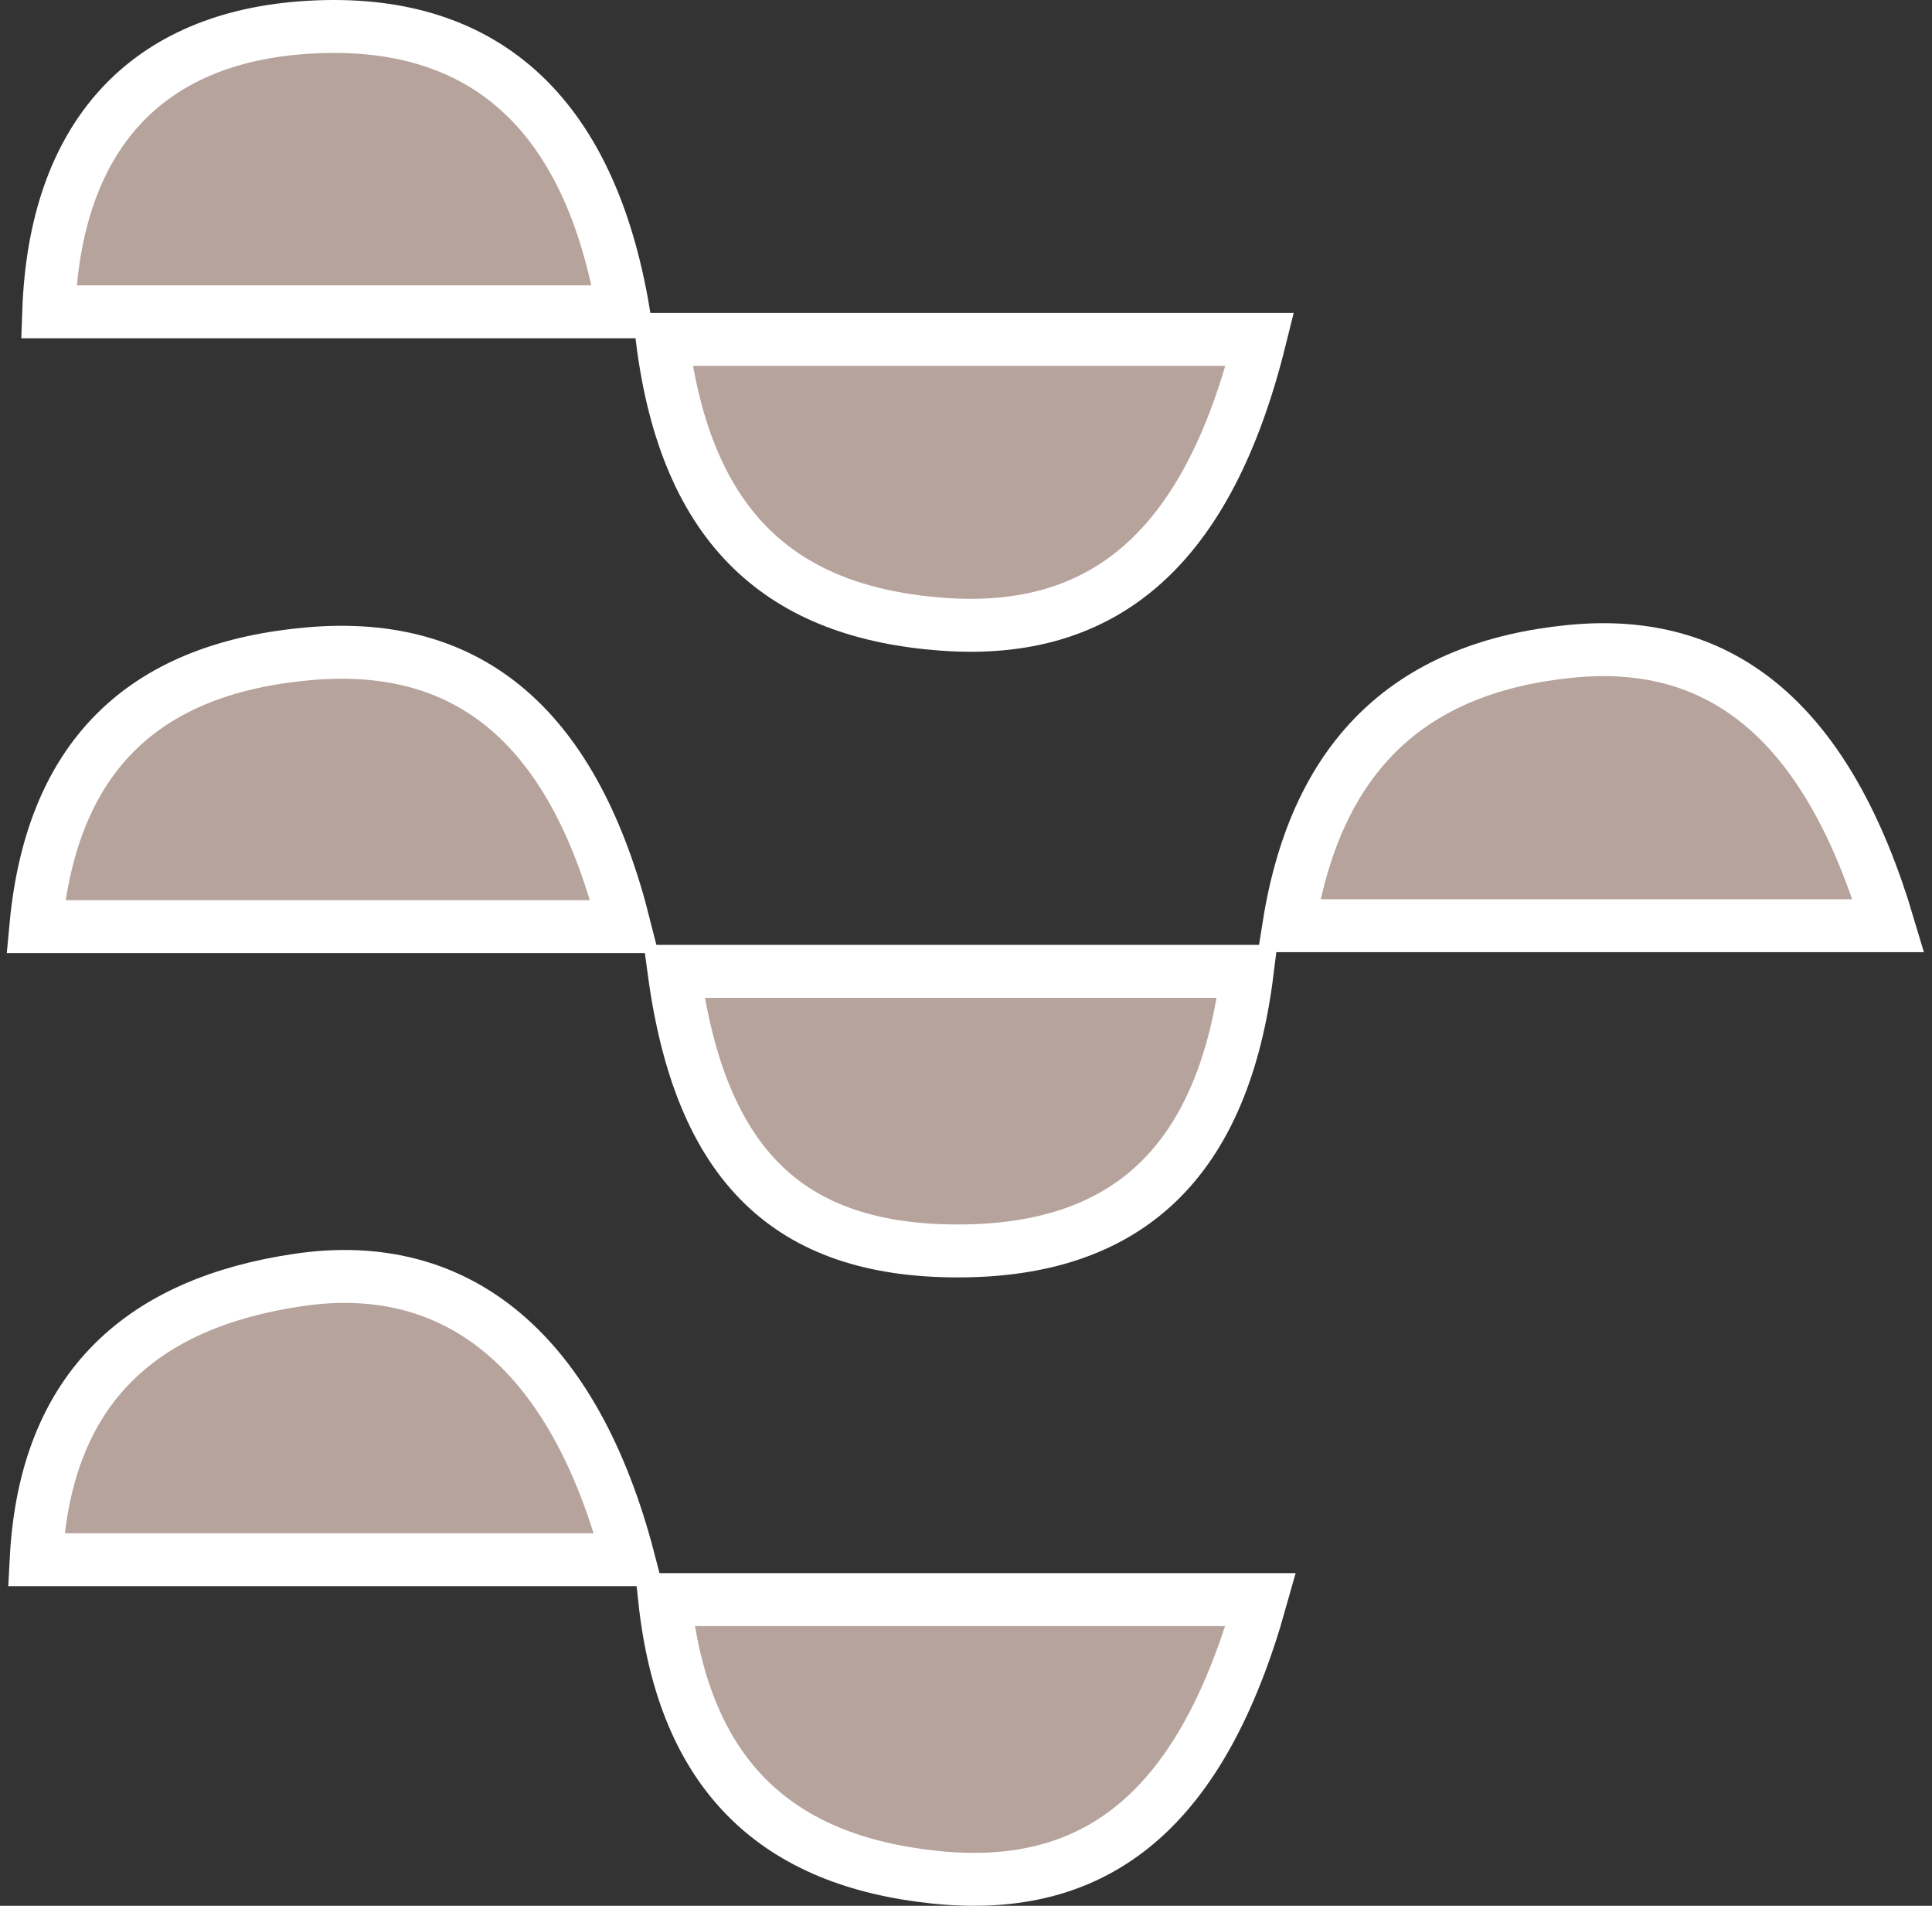 <svg xmlns="http://www.w3.org/2000/svg" width="146" height="144" viewBox="0 0 146 144" fill="none"><rect x="0" y="0" width="146" height="144" fill="#333333" stroke="none"/><path d="M47.109 23.56H3.681C4.145 10.259 11.07 2.785 23.305 2.059C36.446 1.268 44.543 8.391 47.109 23.56Z" fill="#B5A39C" stroke="white" stroke-width="4"></path><path d="M47.51 117.851H2.731C3.417 104.595 10.983 98.439 22.465 96.725C34.655 94.878 43.439 102.243 47.51 117.851Z" fill="#B5A39C" stroke="white" stroke-width="4"></path><path d="M95.205 25.646C91.311 41.298 83.568 48.07 71.245 47.168C59.188 46.289 51.864 40.089 50.05 25.646H95.205Z" fill="#B5A39C" stroke="white" stroke-width="4"></path><path d="M2.707 70.016C3.946 56.65 11.335 50.45 23.349 49.395C35.627 48.318 43.435 55.067 47.196 70.016H2.707Z" fill="#B5A39C" stroke="white" stroke-width="4"></path><path d="M97.399 69.945C99.501 56.733 106.912 50.379 118.682 49.214C130.386 48.049 138.238 54.908 142.707 69.945H97.399Z" fill="#B5A39C" stroke="white" stroke-width="4"></path><path d="M50.937 73.393H94.255C92.463 87.792 85.227 94.563 72.263 94.519C59.675 94.475 52.928 88.144 50.937 73.393Z" fill="#B5A39C" stroke="white" stroke-width="4"></path><path d="M95.272 120.865C90.892 136.473 83.125 143.156 70.625 141.837C58.856 140.606 51.688 134.341 50.228 120.865H95.272Z" fill="#B5A39C" stroke="white" stroke-width="4"></path></svg>